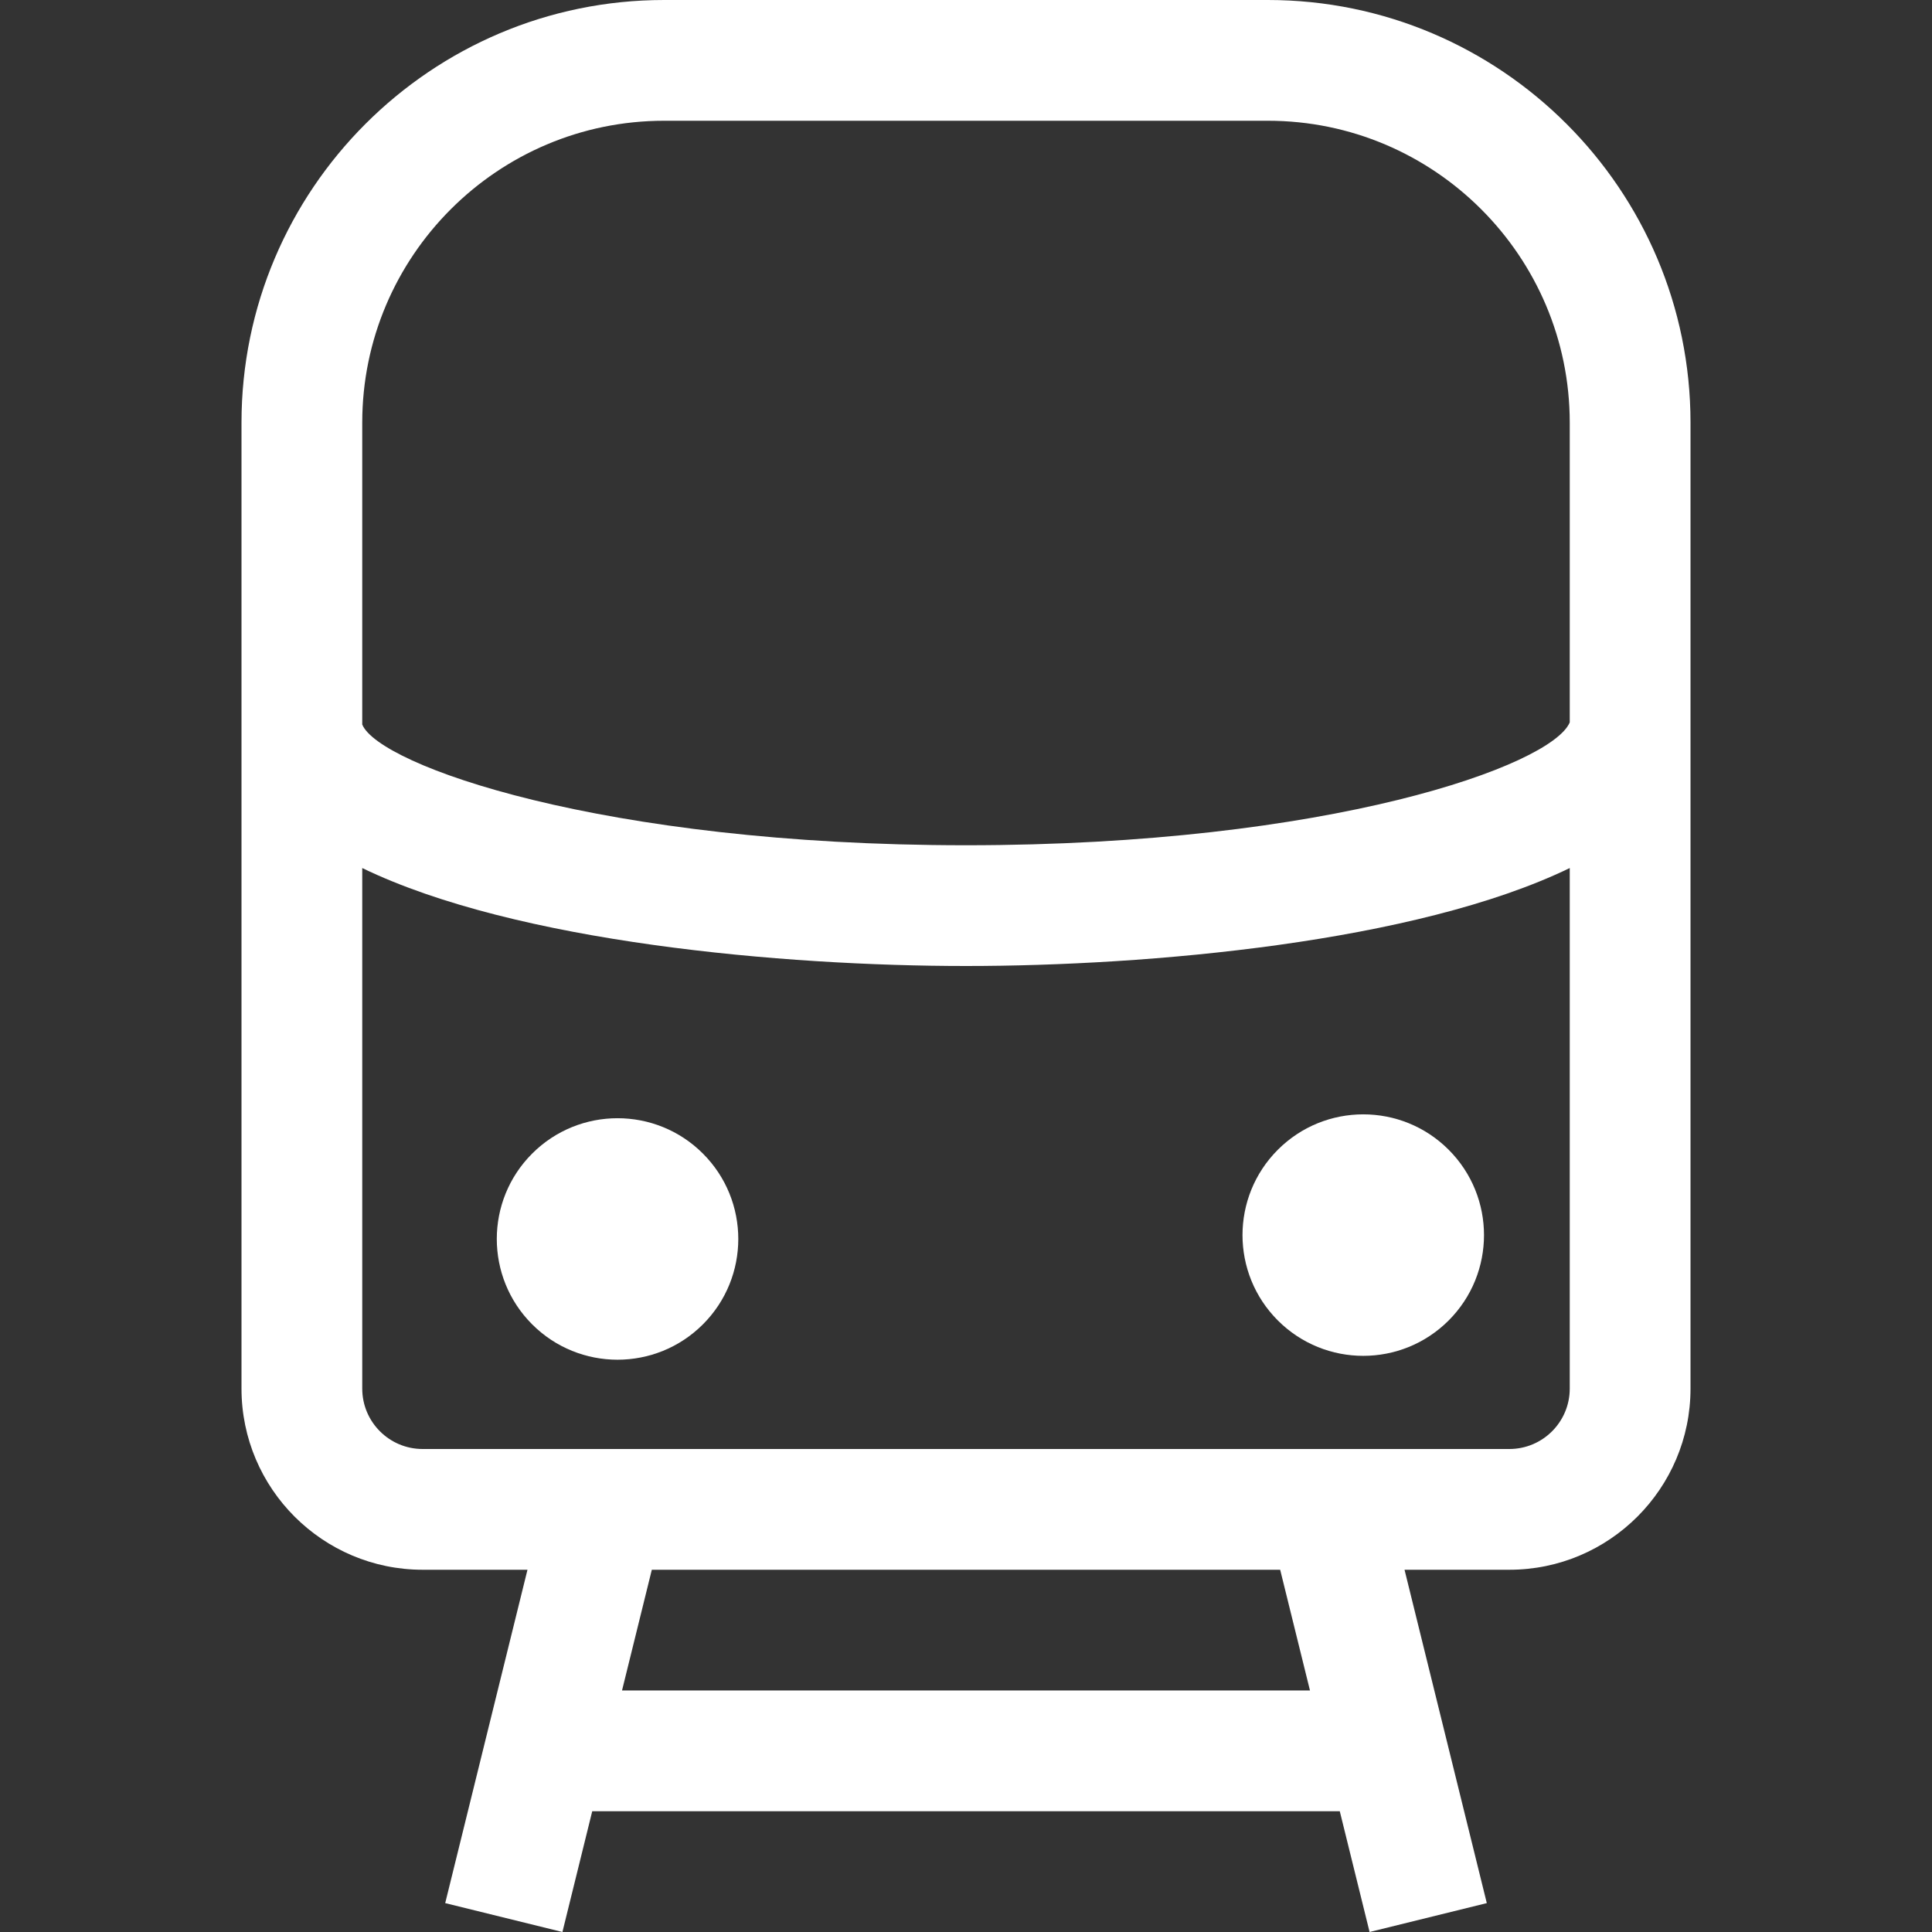 <?xml version="1.0"?>
<svg xmlns="http://www.w3.org/2000/svg" id="Capa_1" enable-background="new 0 0 546.55 546.55" height="512px" viewBox="0 0 546.55 546.55" width="512px"><rect x="0" y="0" width="546.55" height="546.55" fill="#333333" stroke="none"/><g><path id="path-1_5_" d="m194.951 317.439c13.34 13.34 13.34 34.969 0 48.309s-34.969 13.34-48.309 0-13.34-34.969 0-48.309c13.341-13.34 34.969-13.34 48.309 0" transform="translate(3.902 8.902)" data-original="#000000" class="active-path" data-old_color="#000000" fill="#FFFFFF"/><path id="path-1_4_" d="m399.908 316.376c13.34 13.34 13.34 34.969 0 48.309s-34.969 13.34-48.309 0-13.34-34.969 0-48.309 34.969-13.34 48.309 0" transform="translate(9.902 8.871)" data-original="#000000" class="active-path" data-old_color="#000000" fill="#FFFFFF"/><path d="m358.673 0h-170.797c-65.917 0-119.557 53.641-119.557 119.558v273.275c0 28.255 22.984 51.239 51.239 51.239h29.662l-23.274 94.305 33.159 8.173 8.431-34.159h211.478l8.431 34.159 33.159-8.173-23.274-94.305h29.662c28.255 0 51.239-22.984 51.239-51.239v-273.275c0-65.917-53.641-119.558-119.558-119.558zm-256.195 119.558c0-47.086 38.312-85.398 85.398-85.398h170.797c47.086 0 85.398 38.312 85.398 85.398v84.794c-5.079 12.201-67.856 34.764-170.797 34.764-103.229 0-166.127-22.701-170.797-34.159v-85.399zm268.106 358.673h-194.619l8.431-34.159h177.757s8.431 34.159 8.431 34.159zm56.408-68.318h-307.434c-9.424 0-17.08-7.656-17.08-17.08v-147.269c43.498 21.054 119.201 27.711 170.797 27.711s127.299-6.657 170.797-27.711v147.269c0 9.424-7.656 17.08-17.08 17.08z" data-original="#000000" class="active-path" data-old_color="#000000" fill="#FFFFFF"/></g> </svg>
